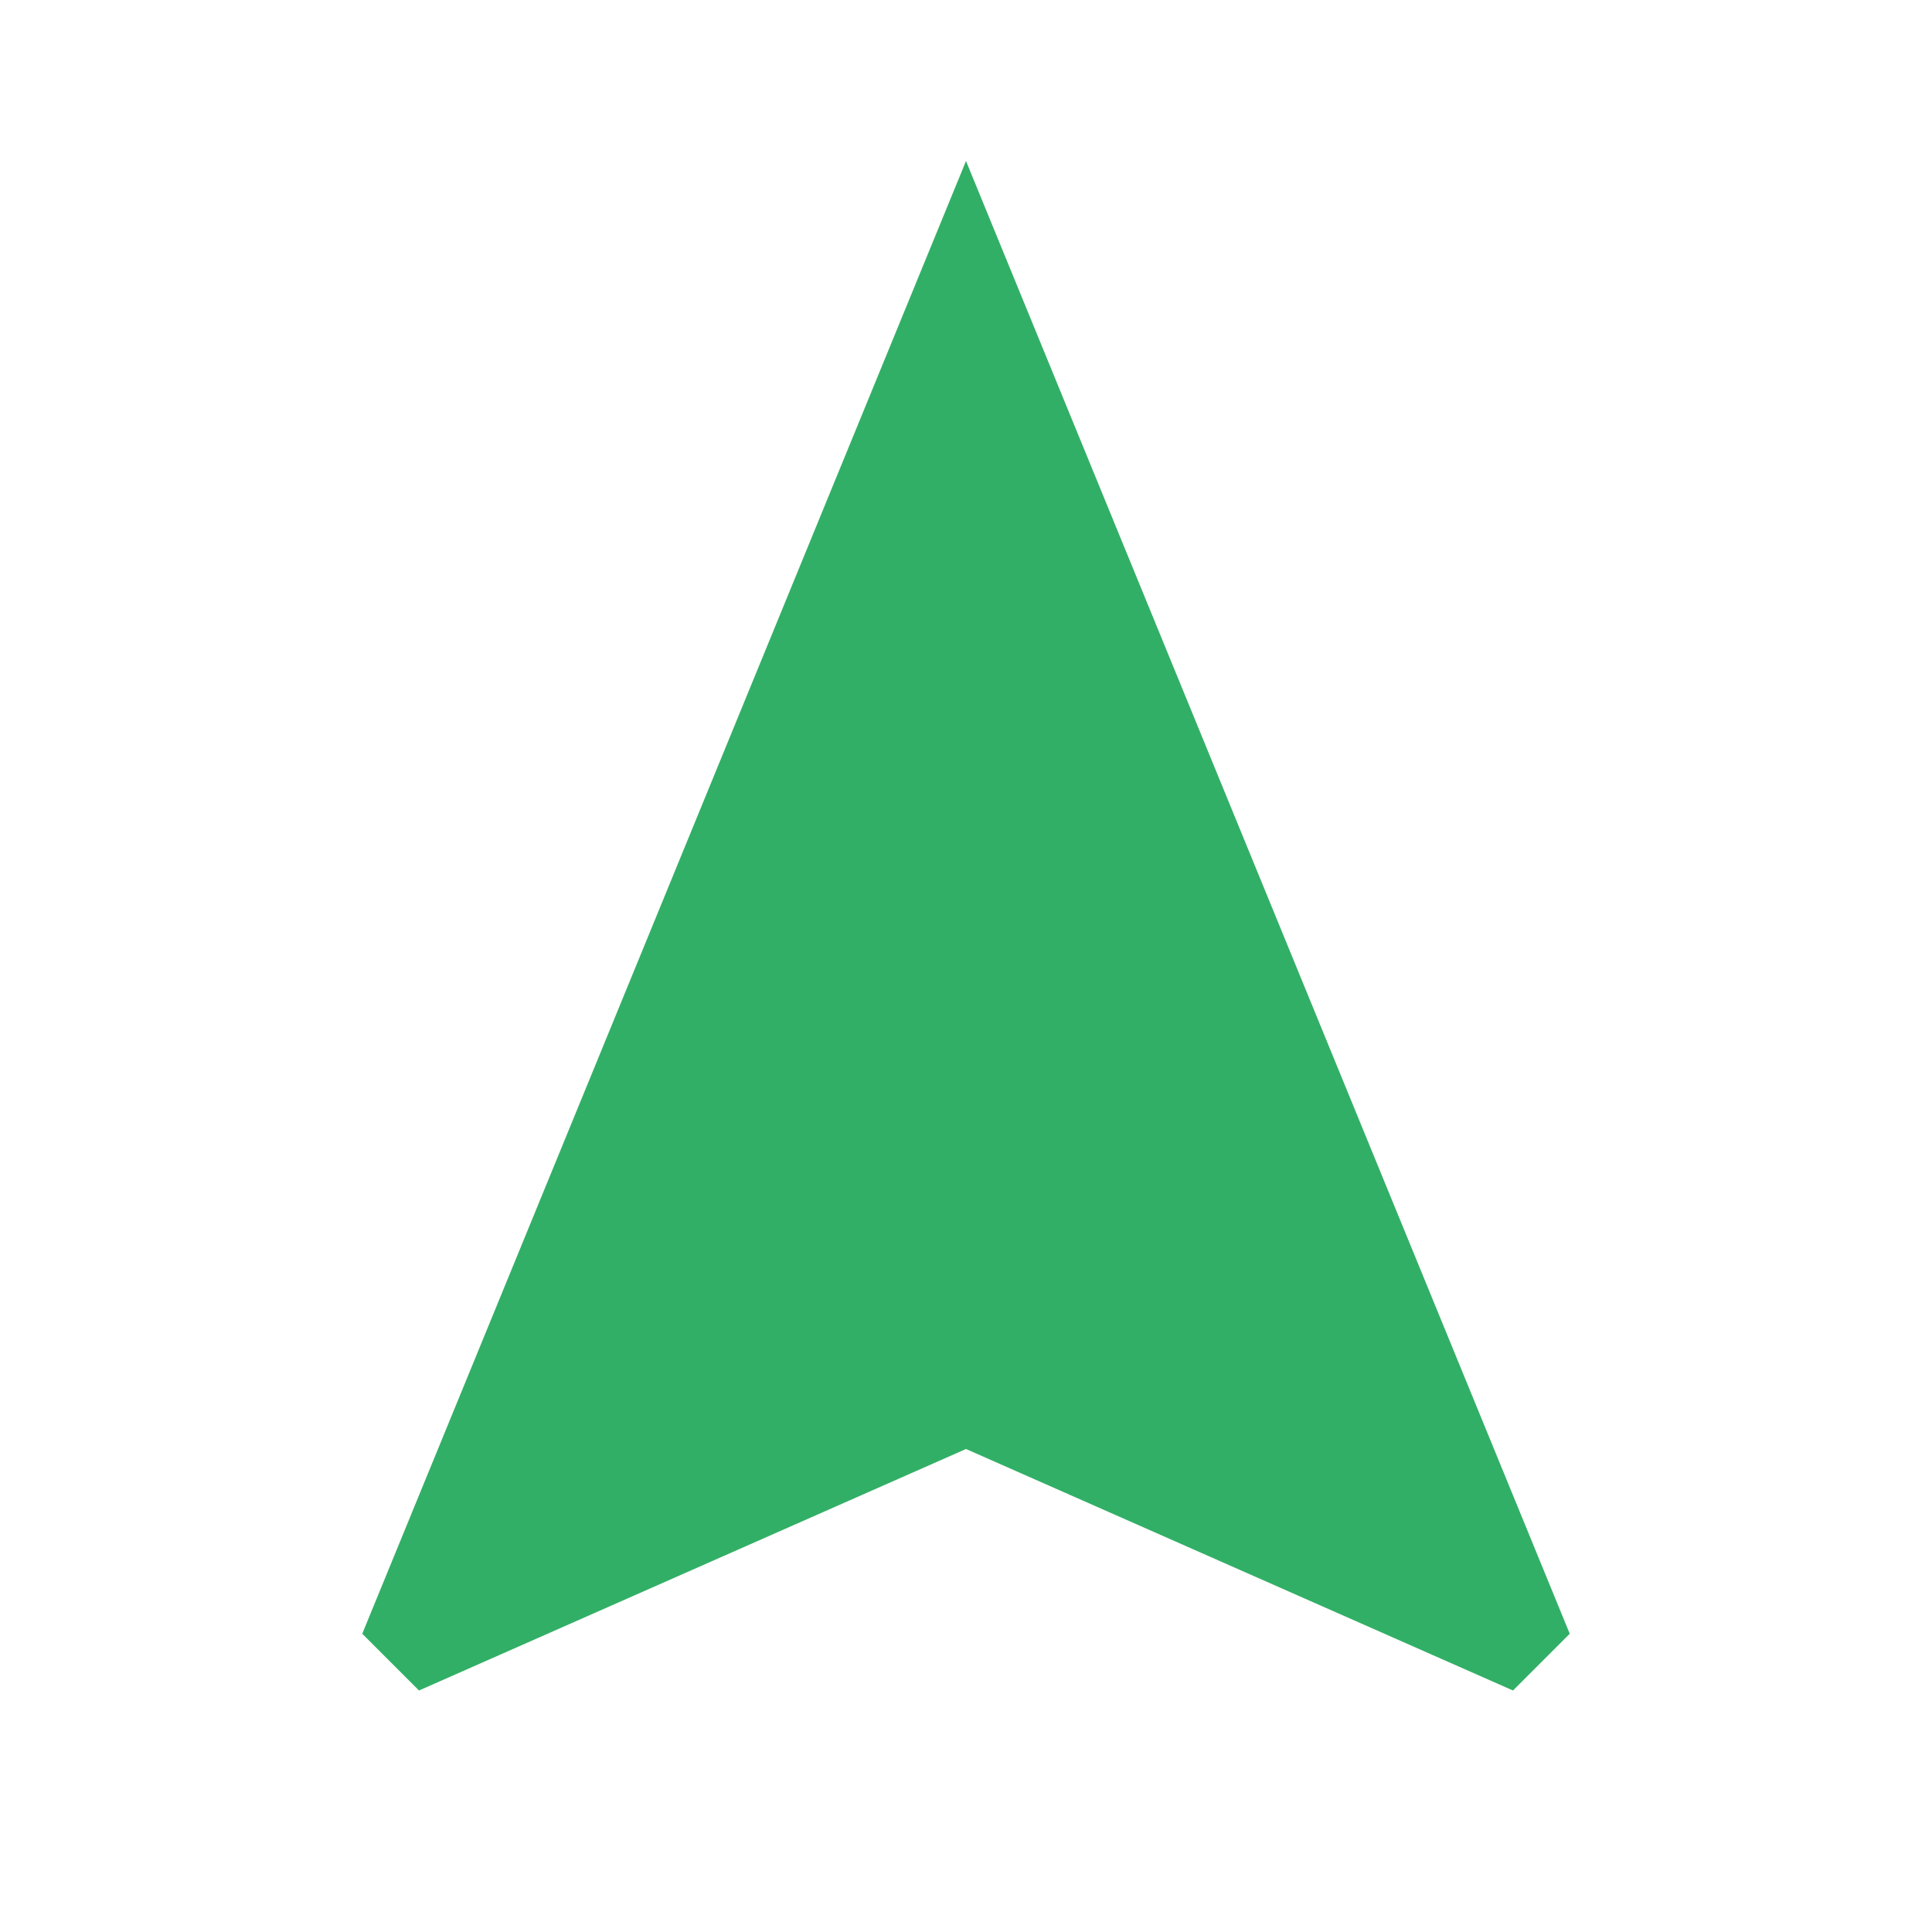 <?xml version="1.0" encoding="UTF-8" standalone="no"?><svg xmlns="http://www.w3.org/2000/svg" fill="#32af66" height="48" viewBox="0 0 48 48" width="48">
 <path d="m0 0h48v48h-48z" fill="none"/>
 <g id="change1_1"><path d="m24 4l-15 36.59 1.41 1.41 13.59-6 13.59 6 1.41-1.41z" fill="inherit"/></g>
</svg>